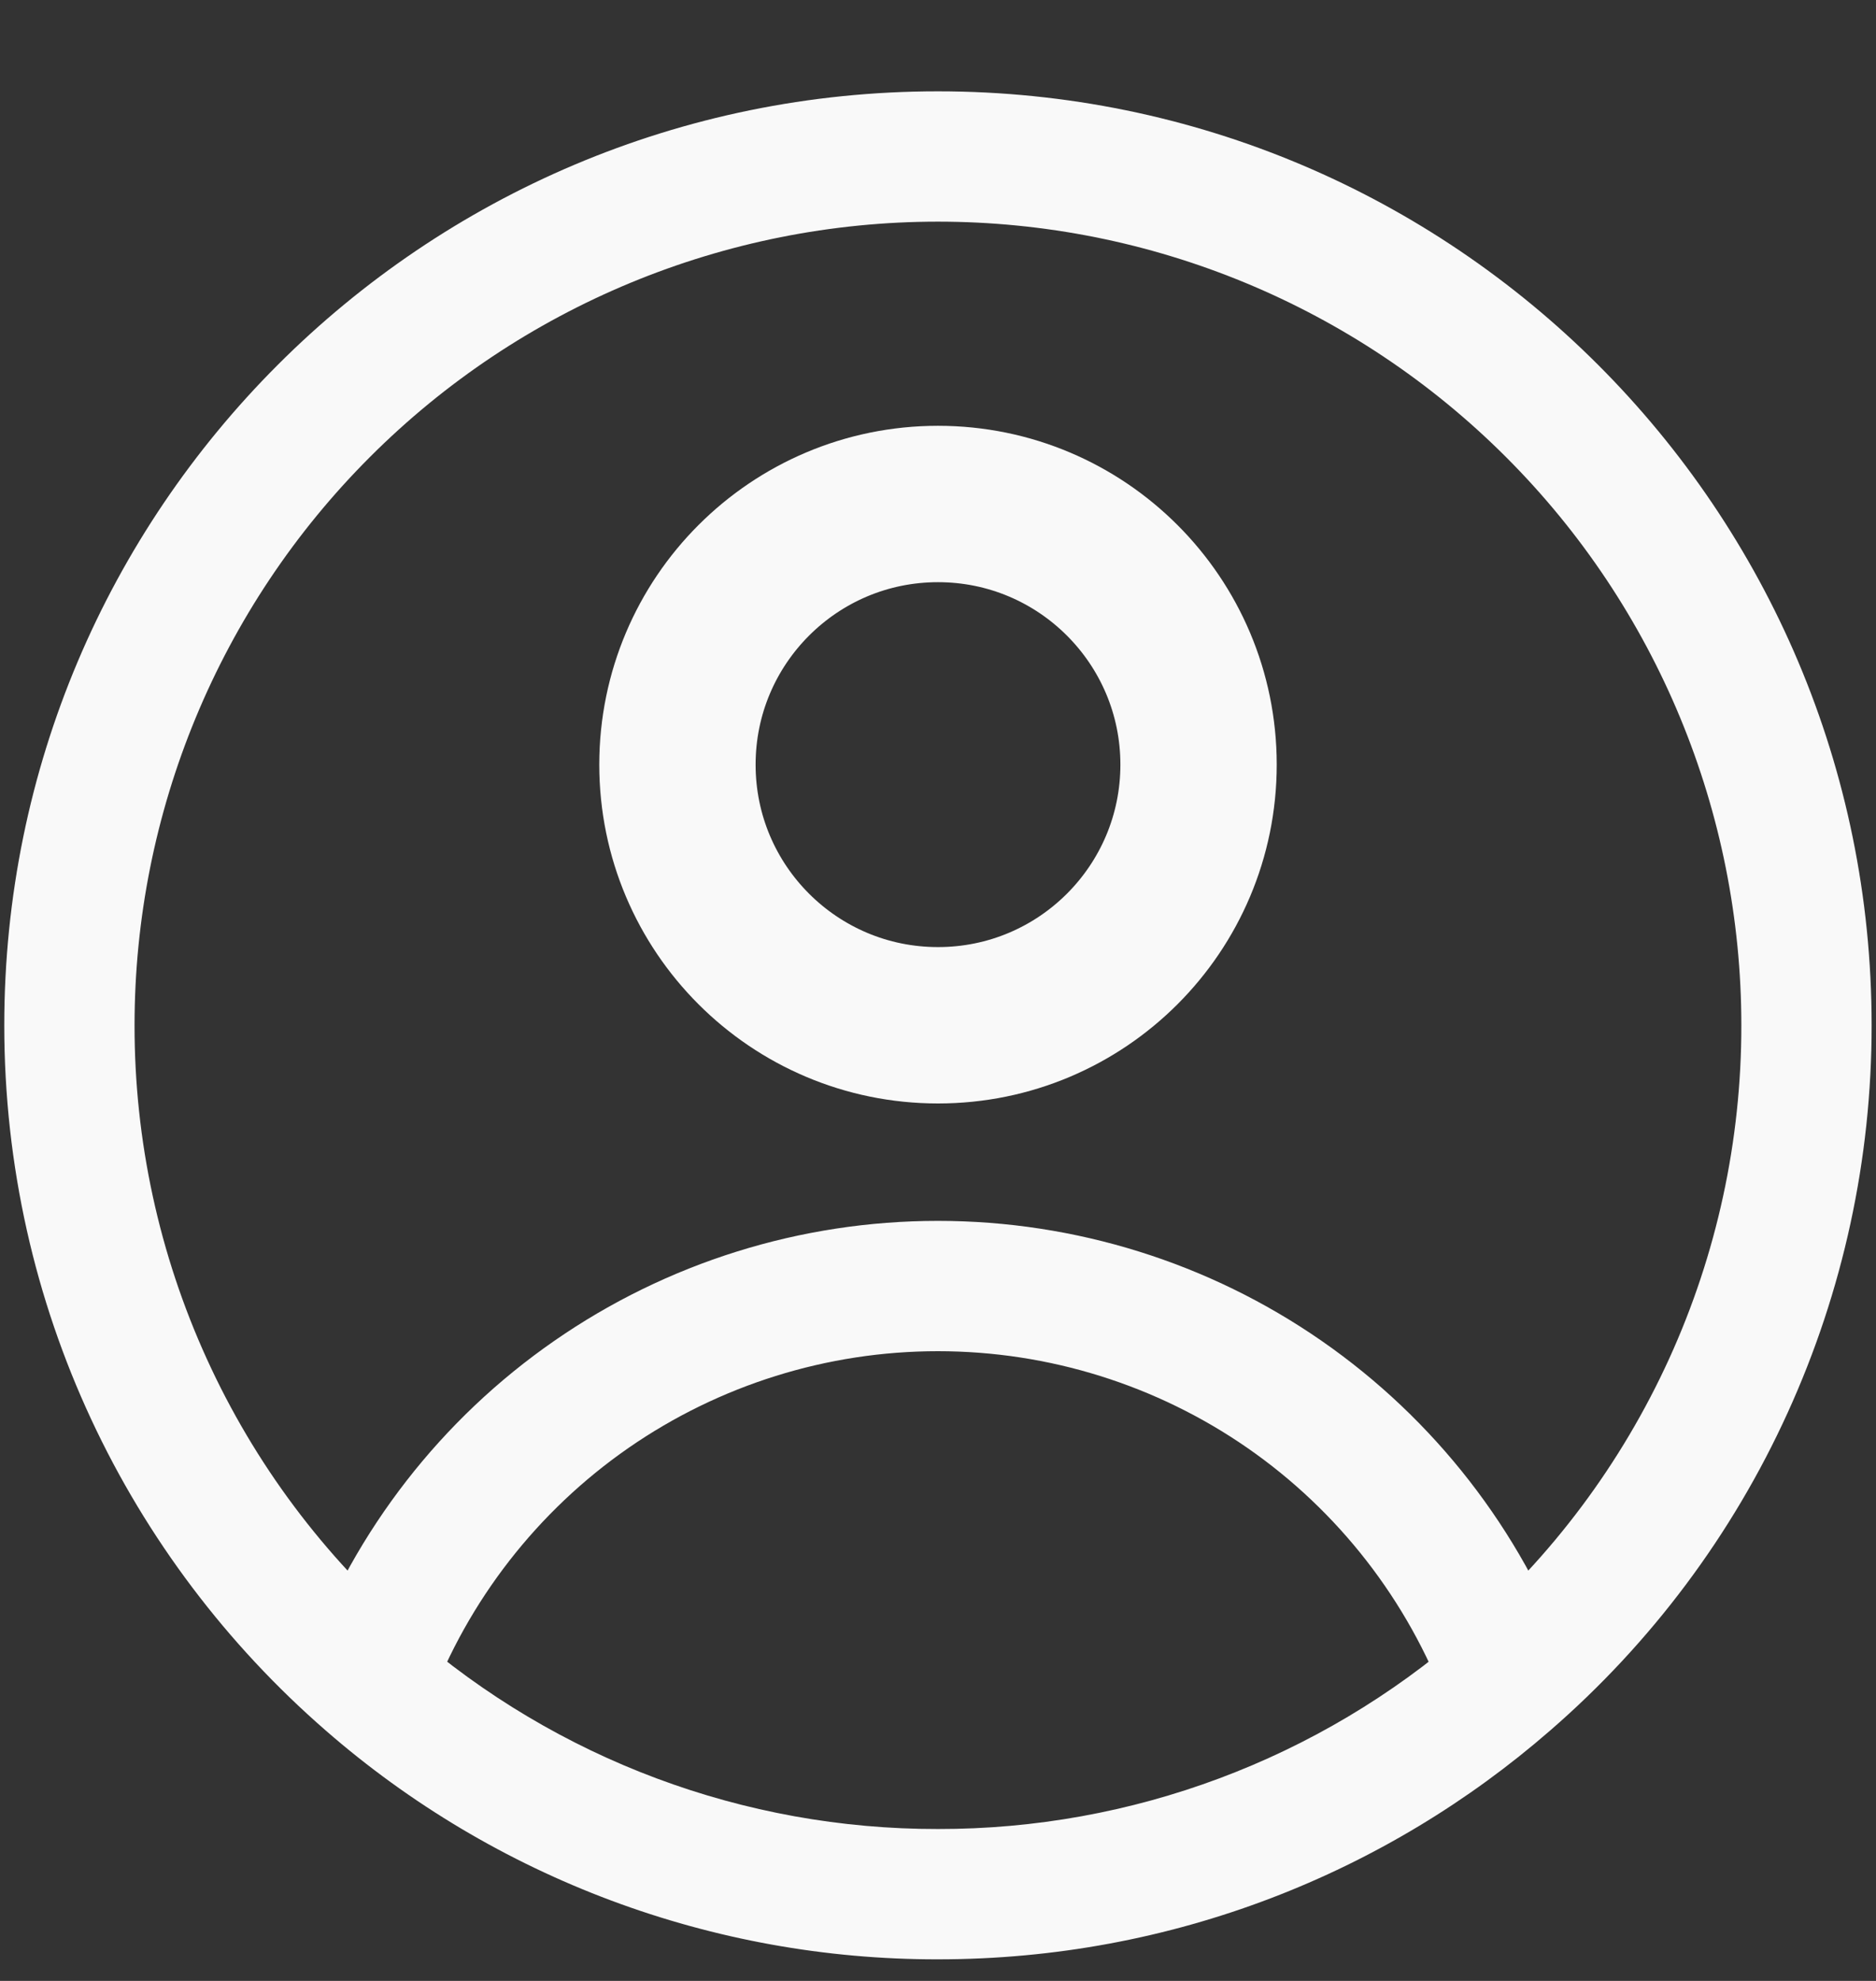 <svg width="18" height="19" viewBox="0 0 18 19" fill="none" xmlns="http://www.w3.org/2000/svg">
<rect x="0" y="0" width="18" height="19" fill="#333333" stroke="none"/>
<path d="M1.291 9.834C1.291 7.79 2.103 5.829 3.549 4.384C4.994 2.938 6.955 2.126 8.999 2.126V0.876C4.052 0.876 0.041 4.887 0.041 9.834H1.291ZM8.999 2.126C11.044 2.126 13.004 2.938 14.45 4.384C15.896 5.829 16.708 7.79 16.708 9.834H17.958C17.958 4.887 13.947 0.876 8.999 0.876V2.126ZM8.999 12.96C10.061 12.96 11.097 13.284 11.969 13.888C12.841 14.493 13.507 15.35 13.879 16.344L15.05 15.906C14.589 14.674 13.762 13.611 12.681 12.861C11.6 12.111 10.315 11.71 8.999 11.71V12.96ZM16.708 9.834C16.709 10.938 16.473 12.029 16.015 13.033C15.557 14.037 14.889 14.931 14.055 15.654L14.875 16.597C15.844 15.757 16.621 14.718 17.152 13.551C17.684 12.384 17.959 11.117 17.958 9.834H16.708ZM14.055 15.654C12.654 16.875 10.858 17.546 8.999 17.543V18.793C11.247 18.793 13.303 17.965 14.875 16.597L14.055 15.654ZM4.119 16.344C4.491 15.35 5.158 14.493 6.03 13.888C6.902 13.284 7.938 12.96 8.999 12.96V11.71C7.683 11.71 6.399 12.111 5.318 12.861C4.236 13.611 3.41 14.674 2.949 15.906L4.119 16.344ZM8.999 17.543C7.141 17.546 5.345 16.875 3.944 15.654L3.124 16.597C4.752 18.016 6.84 18.796 8.999 18.793V17.543ZM3.944 15.654C3.11 14.931 2.441 14.037 1.984 13.033C1.526 12.029 1.29 10.938 1.291 9.834H0.041C0.041 12.534 1.236 14.955 3.124 16.597L3.944 15.654Z" fill="#F9F9F9"/>
<path d="M9 4.834C10.381 4.834 11.5 5.954 11.5 7.334C11.5 8.715 10.381 9.834 9 9.834C7.619 9.834 6.5 8.715 6.5 7.334C6.5 5.954 7.619 4.834 9 4.834Z" stroke="#F9F9F9" stroke-width="1.5" stroke-linejoin="round"/>
</svg>
